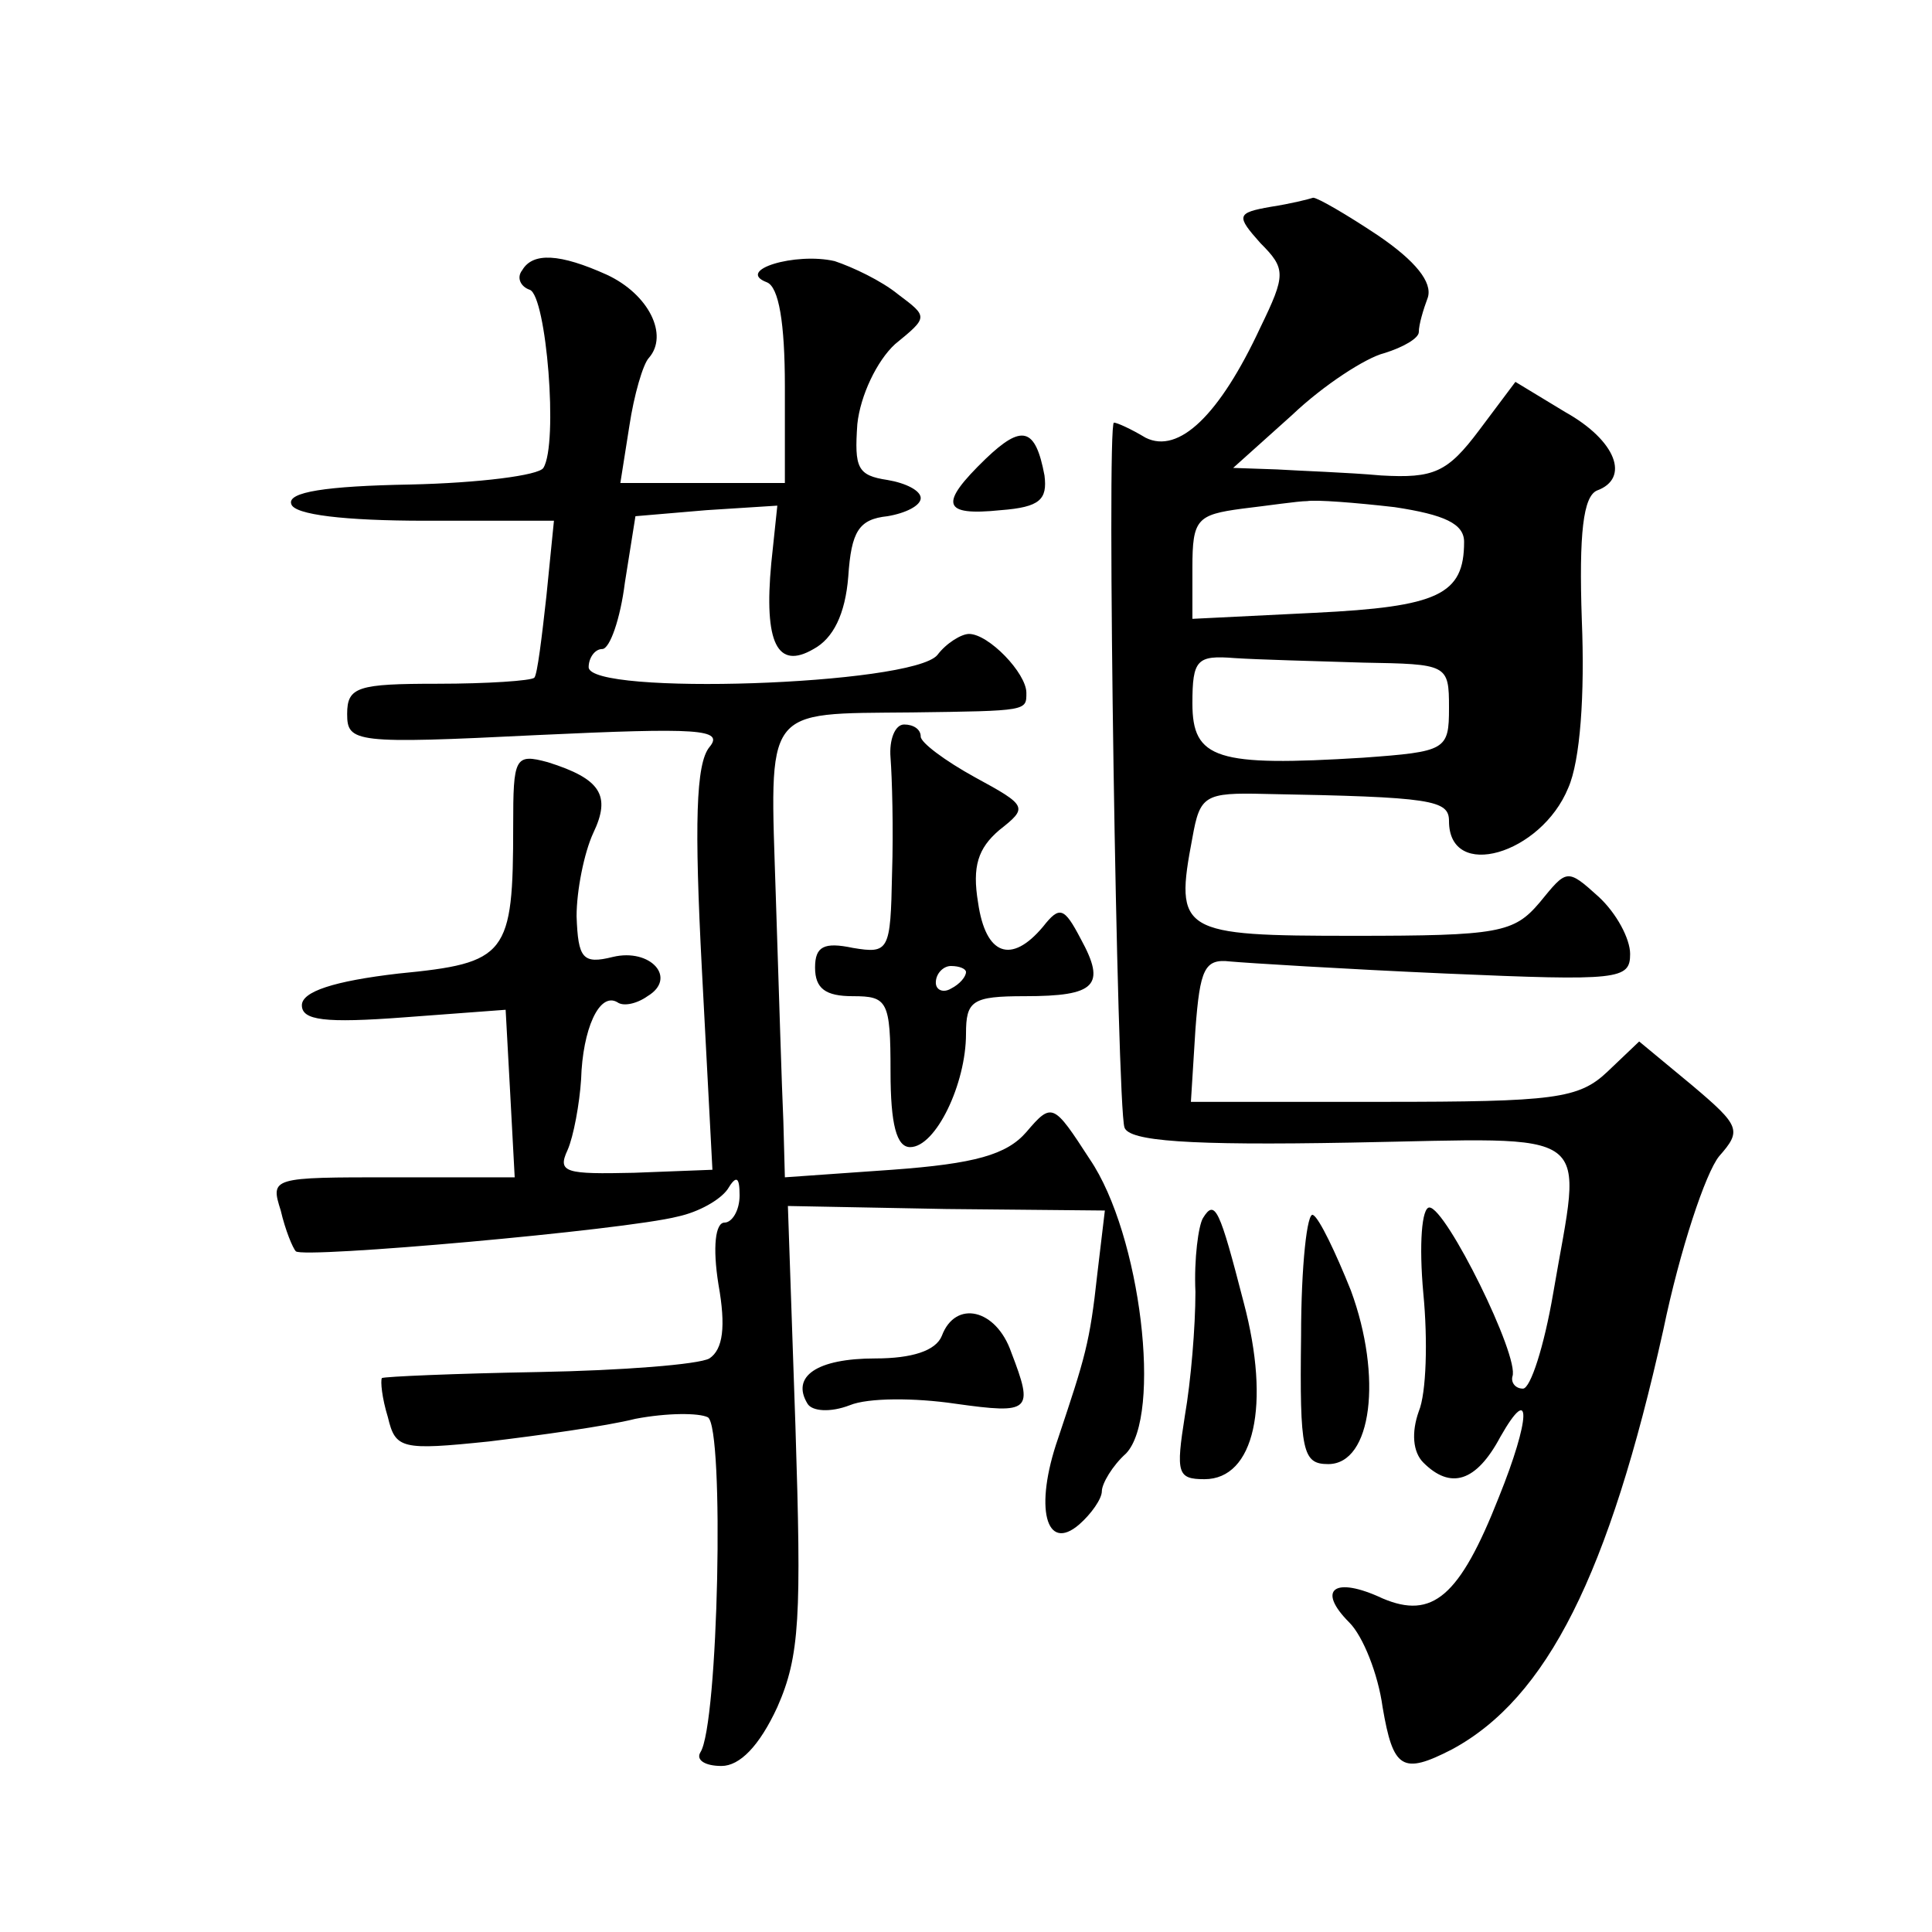 <?xml version="1.0" standalone="no"?>
<!DOCTYPE svg PUBLIC "-//W3C//DTD SVG 20010904//EN"
 "http://www.w3.org/TR/2001/REC-SVG-20010904/DTD/svg10.dtd">
<svg version="1.0" xmlns="http://www.w3.org/2000/svg"
 width="128pt" height="128pt" viewBox="0 0 128 128"
 preserveAspectRatio="xMidYMid meet">
<g transform="translate(0,128) scale(0.1,-0.1)"
fill="#0" stroke="none">
<path d="M842 1143 c-23 -4 -23 -6 -7 -24 17 -17 17 -21 0 -56 -27 -58 -54 -84
-76 -73 -10 6 -19 10 -21 10 -5 0 2 -453 7 -467 3 -9 42 -12 150 -10 166 3 153
12 134 -100 -6 -35 -15 -63 -20 -63 -5 0 -8 4 -7 8 5 13 -44 112 -55 112 -5 0 -7
-24 -4 -57 3 -31 2 -66 -3 -78 -5 -14 -4 -27 3 -34 18 -18 35 -13 51 17 21 37 20
12 -1 -40 -26 -66 -44 -81 -77 -67 -32 15 -44 6 -22 -16 9 -9 19 -34 22 -56 7 -41
13 -45 46 -28 63 34 104 116 140 278 11 53 28 104 37 115 15 17 14 20 -18 47 l-35
29 -21 -20 c-19 -18 -35 -20 -149 -20 l-127 0 3 48 c3 40 6 47 23 45 11 -1 75 -5
143 -8 115 -5 122 -4 122 13 0 10 -9 27 -21 38 -21 19 -21 18 -39 -4 -17 -20 -27
-22 -123 -22 -115 0 -119 2 -107 65 5 28 8 30 48 29 111 -2 122 -4 122 -18 0 -40
61 -22 79 22 8 18 11 62 9 111 -2 58 1 82 10 86 22 8 13 33 -21 52 l-33 20 -24
-32 c-21 -28 -30 -32 -65 -30 -22 2 -53 3 -69 4 l-29 1 39 35 c21 20 49 38 61 41
13 4 23 10 23 14 0 5 3 15 6 23 3 10 -8 24 -33 41 -21 14 -40 25 -43 25 -3 -1 -15
-4 -28 -6z m82 -199 c33 -5 46 -11 46 -23 0 -35 -17 -43 -99 -47 l-81 -4 0 34 c0
32 3 35 33 39 17 2 37 5 43 5 6 1 32 -1 58 -4z m-21 -103 c56 -1 57 -1 57 -30 0
-28 -2 -29 -57 -33 -97 -6 -113 -1 -113 36 0 29 3 32 28 30 15 -1 53 -2 85 -3z
M346 1101 c-4 -5 -1 -11 5 -13 11 -4 19 -102 9 -118 -3 -5 -43 -10 -88 -11 -56
-1 -82 -5 -79 -13 2 -7 35 -11 89 -11 l85 0 -5 -50 c-3 -27 -6 -52 -8 -54 -2 -2
-31 -4 -64 -4 -53 0 -60 -2 -60 -20 0 -19 5 -20 126 -14 107 5 124 4 114 -8 -9
-11 -10 -51 -5 -147 l7 -133 -52 -2 c-45 -1 -51 0 -44 15 4 9 8 31 9 47 1 33 12
58 24 51 4 -3 13 -1 20 4 20 12 2 32 -23 26 -20 -5 -23 -1 -24 27 0 17 5 42 11
55 12 25 5 36 -30 47 -22 6 -23 3 -23 -42 0 -86 -4 -91 -76 -98 -43 -5 -64 -12
-64 -21 0 -10 15 -12 68 -8 l67 5 3 -55 3 -56 -81 0 c-80 0 -81 0 -74 -22 3 -13
8 -25 10 -27 4 -5 218 14 253 23 14 3 28 11 33 18 6 10 8 8 8 -4 0 -10 -5 -18 -10
-18 -6 0 -8 -16 -4 -41 5 -28 3 -43 -6 -49 -7 -4 -58 -8 -113 -9 -56 -1 -102 -3
-104 -4 -1 -2 0 -13 4 -26 5 -21 9 -22 67 -16 33 4 77 10 97 15 21 4 42 4 48 1
11 -7 7 -204 -5 -222 -3 -5 3 -9 14 -9 12 0 25 13 37 39 15 34 16 60 12 186 l-5
146 105 -2 105 -1 -5 -42 c-5 -46 -8 -55 -26 -109 -16 -46 -8 -76 14 -57 8 7 15
17 15 22 0 5 7 17 16 25 24 25 10 145 -24 195 -24 37 -25 38 -42 18 -13 -15 -34
-21 -89 -25 l-71 -5 -1 37 c-1 21 -3 88 -5 149 -4 127 -9 121 90 122 77 1 76 1
76 13 0 13 -25 39 -38 39 -5 0 -15 -6 -21 -14 -17 -20 -231 -27 -231 -8 0 6 4 12
9 12 5 0 12 20 15 44 l7 44 47 4 47 3 -4 -38 c-5 -53 4 -71 28 -57 13 7 21 23 23
48 2 30 7 38 26 40 12 2 22 7 22 12 0 5 -10 10 -22 12 -20 3 -22 8 -20 37 2 19
13 42 25 53 22 18 22 18 2 33 -11 9 -30 18 -42 22 -26 6 -66 -6 -45 -14 8 -3 12
-27 12 -69 l0 -64 -54 0 -55 0 6 38 c3 20 9 41 13 45 13 15 0 42 -28 55 -31 14
-49 15 -56 3z M653 976 c-31 -30 -29 -38 10 -34 26 2 31 7 29 23 -6 32 -15 34 -39
11z M590 778 c1 -13 2 -47 1 -77 -1 -51 -2 -53 -26 -49 -19 4 -25 1 -25 -13 0 -14
7 -19 25 -19 23 0 25 -3 25 -50 0 -35 4 -50 13 -50 17 0 37 42 37 75 0 22 4 25
39 25 47 0 54 7 37 38 -11 21 -14 22 -25 8 -21 -25 -38 -19 -43 16 -4 24 0 36 14
48 19 15 19 16 -16 35 -20 11 -36 23 -36 27 0 5 -5 8 -11 8 -6 0 -10 -10 -9 -22z
m50 -142 c0 -3 -4 -8 -10 -11 -5 -3 -10 -1 -10 4 0 6 5 11 10 11 6 0 10 -2 10 -4z
M797 473 c-3 -5 -6 -27 -5 -49 0 -23 -3 -59 -7 -82 -6 -38 -5 -42 13 -42 33 0 44
49 26 117 -16 62 -19 69 -27 56z M862 395 c-1 -77 1 -85 18 -85 29 0 36 58 15 115
-10 25 -21 48 -25 50 -4 3 -8 -34 -8 -80z M624 395 c-4 -10 -20 -15 -44 -15 -39
0 -56 -12 -45 -30 3 -5 15 -6 28 -1 12 5 43 5 70 1 50 -7 52 -5 37 34 -10 29 -37
35 -46 11z"/>
</g>
</svg>
